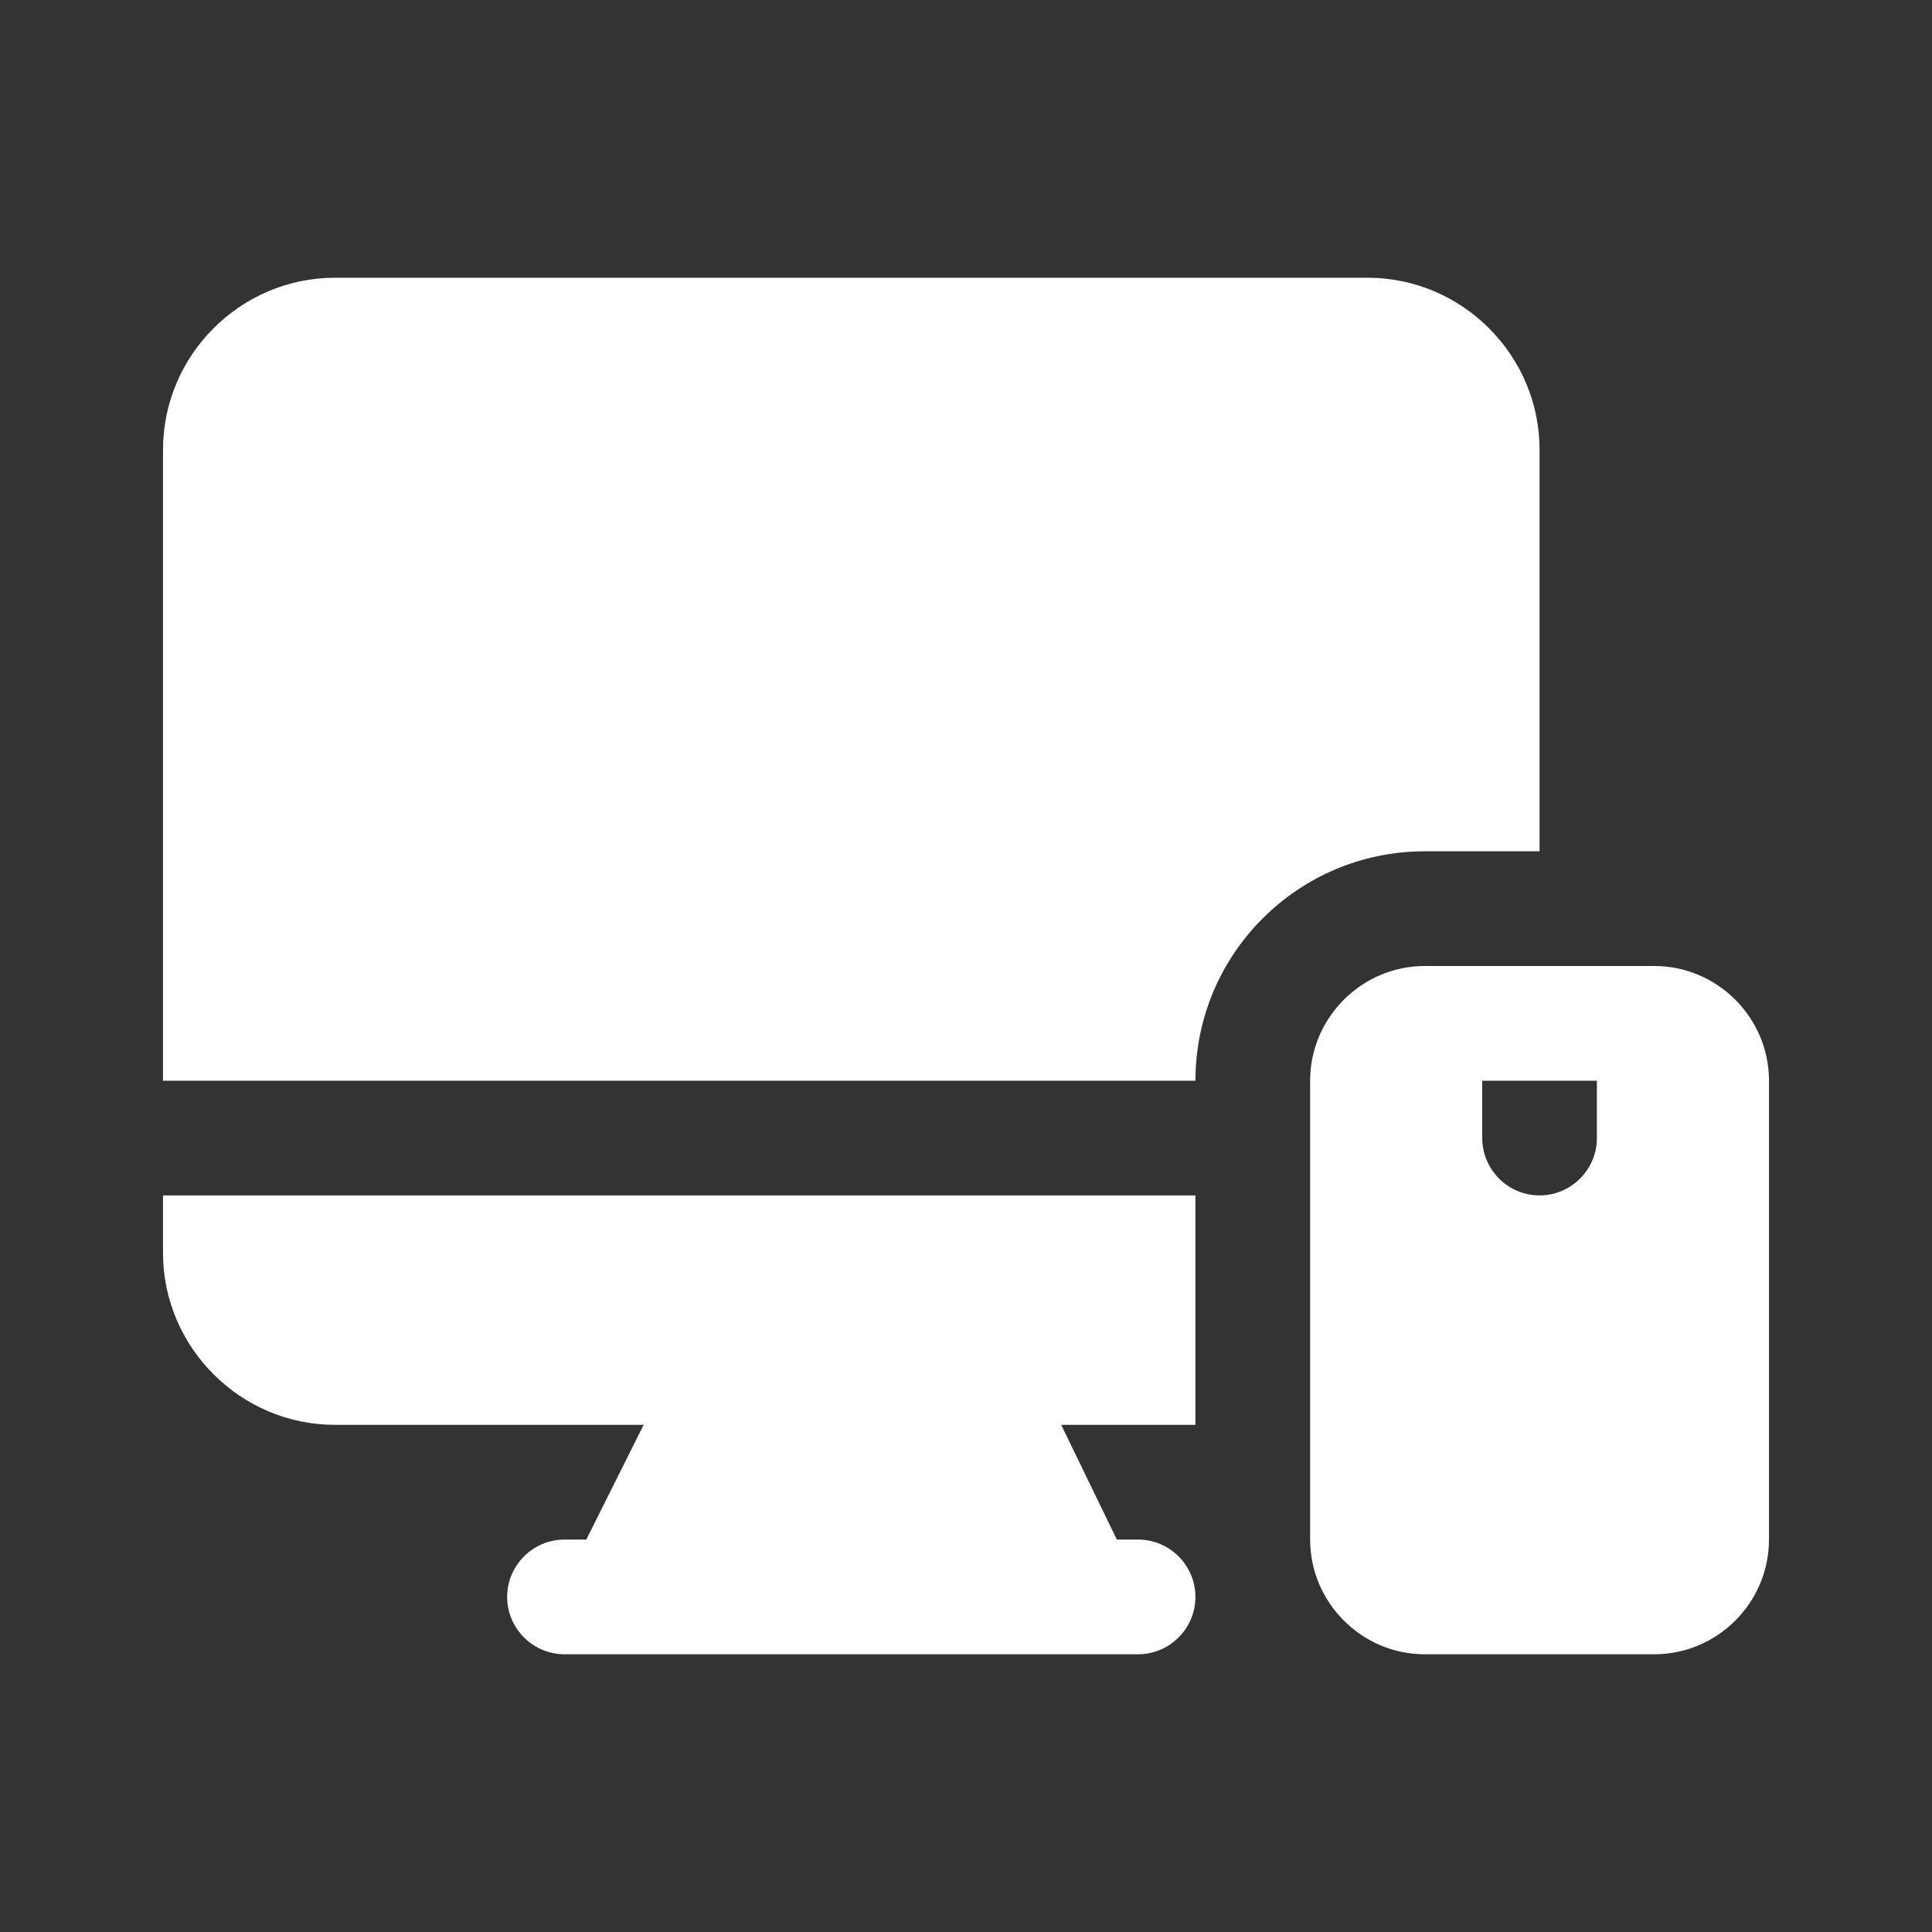 <svg width="40" height="40" viewBox="0 0 40 40" fill="none" xmlns="http://www.w3.org/2000/svg">
<rect x="0" y="0" width="40" height="40" fill="#333333" stroke="none"/>
<path d="M34.25 20H29.5C28.194 20 27.125 21.069 27.125 22.375V31.875C27.125 33.181 28.194 34.25 29.5 34.25H34.25C35.556 34.25 36.625 33.181 36.625 31.875V22.375C36.625 21.069 35.556 20 34.25 20ZM33.062 23.562C33.062 24.216 32.528 24.75 31.875 24.75C31.222 24.75 30.688 24.216 30.688 23.562V22.375H33.062V23.562ZM31.875 17.625V9.312C31.875 7.353 30.272 5.75 28.312 5.75H6.938C4.978 5.75 3.375 7.353 3.375 9.312V22.375H24.75C24.75 19.751 26.876 17.625 29.5 17.625H31.875ZM3.375 25.938C3.375 27.897 4.978 29.5 6.938 29.5H13.326L12.139 31.875H11.688C11.034 31.875 10.5 32.409 10.5 33.062C10.5 33.716 11.034 34.25 11.688 34.25H23.562C24.216 34.25 24.75 33.716 24.75 33.062C24.75 32.409 24.216 31.875 23.562 31.875H23.123L21.971 29.5H24.75V24.75H3.375V25.938Z" fill="white"/>
</svg>
